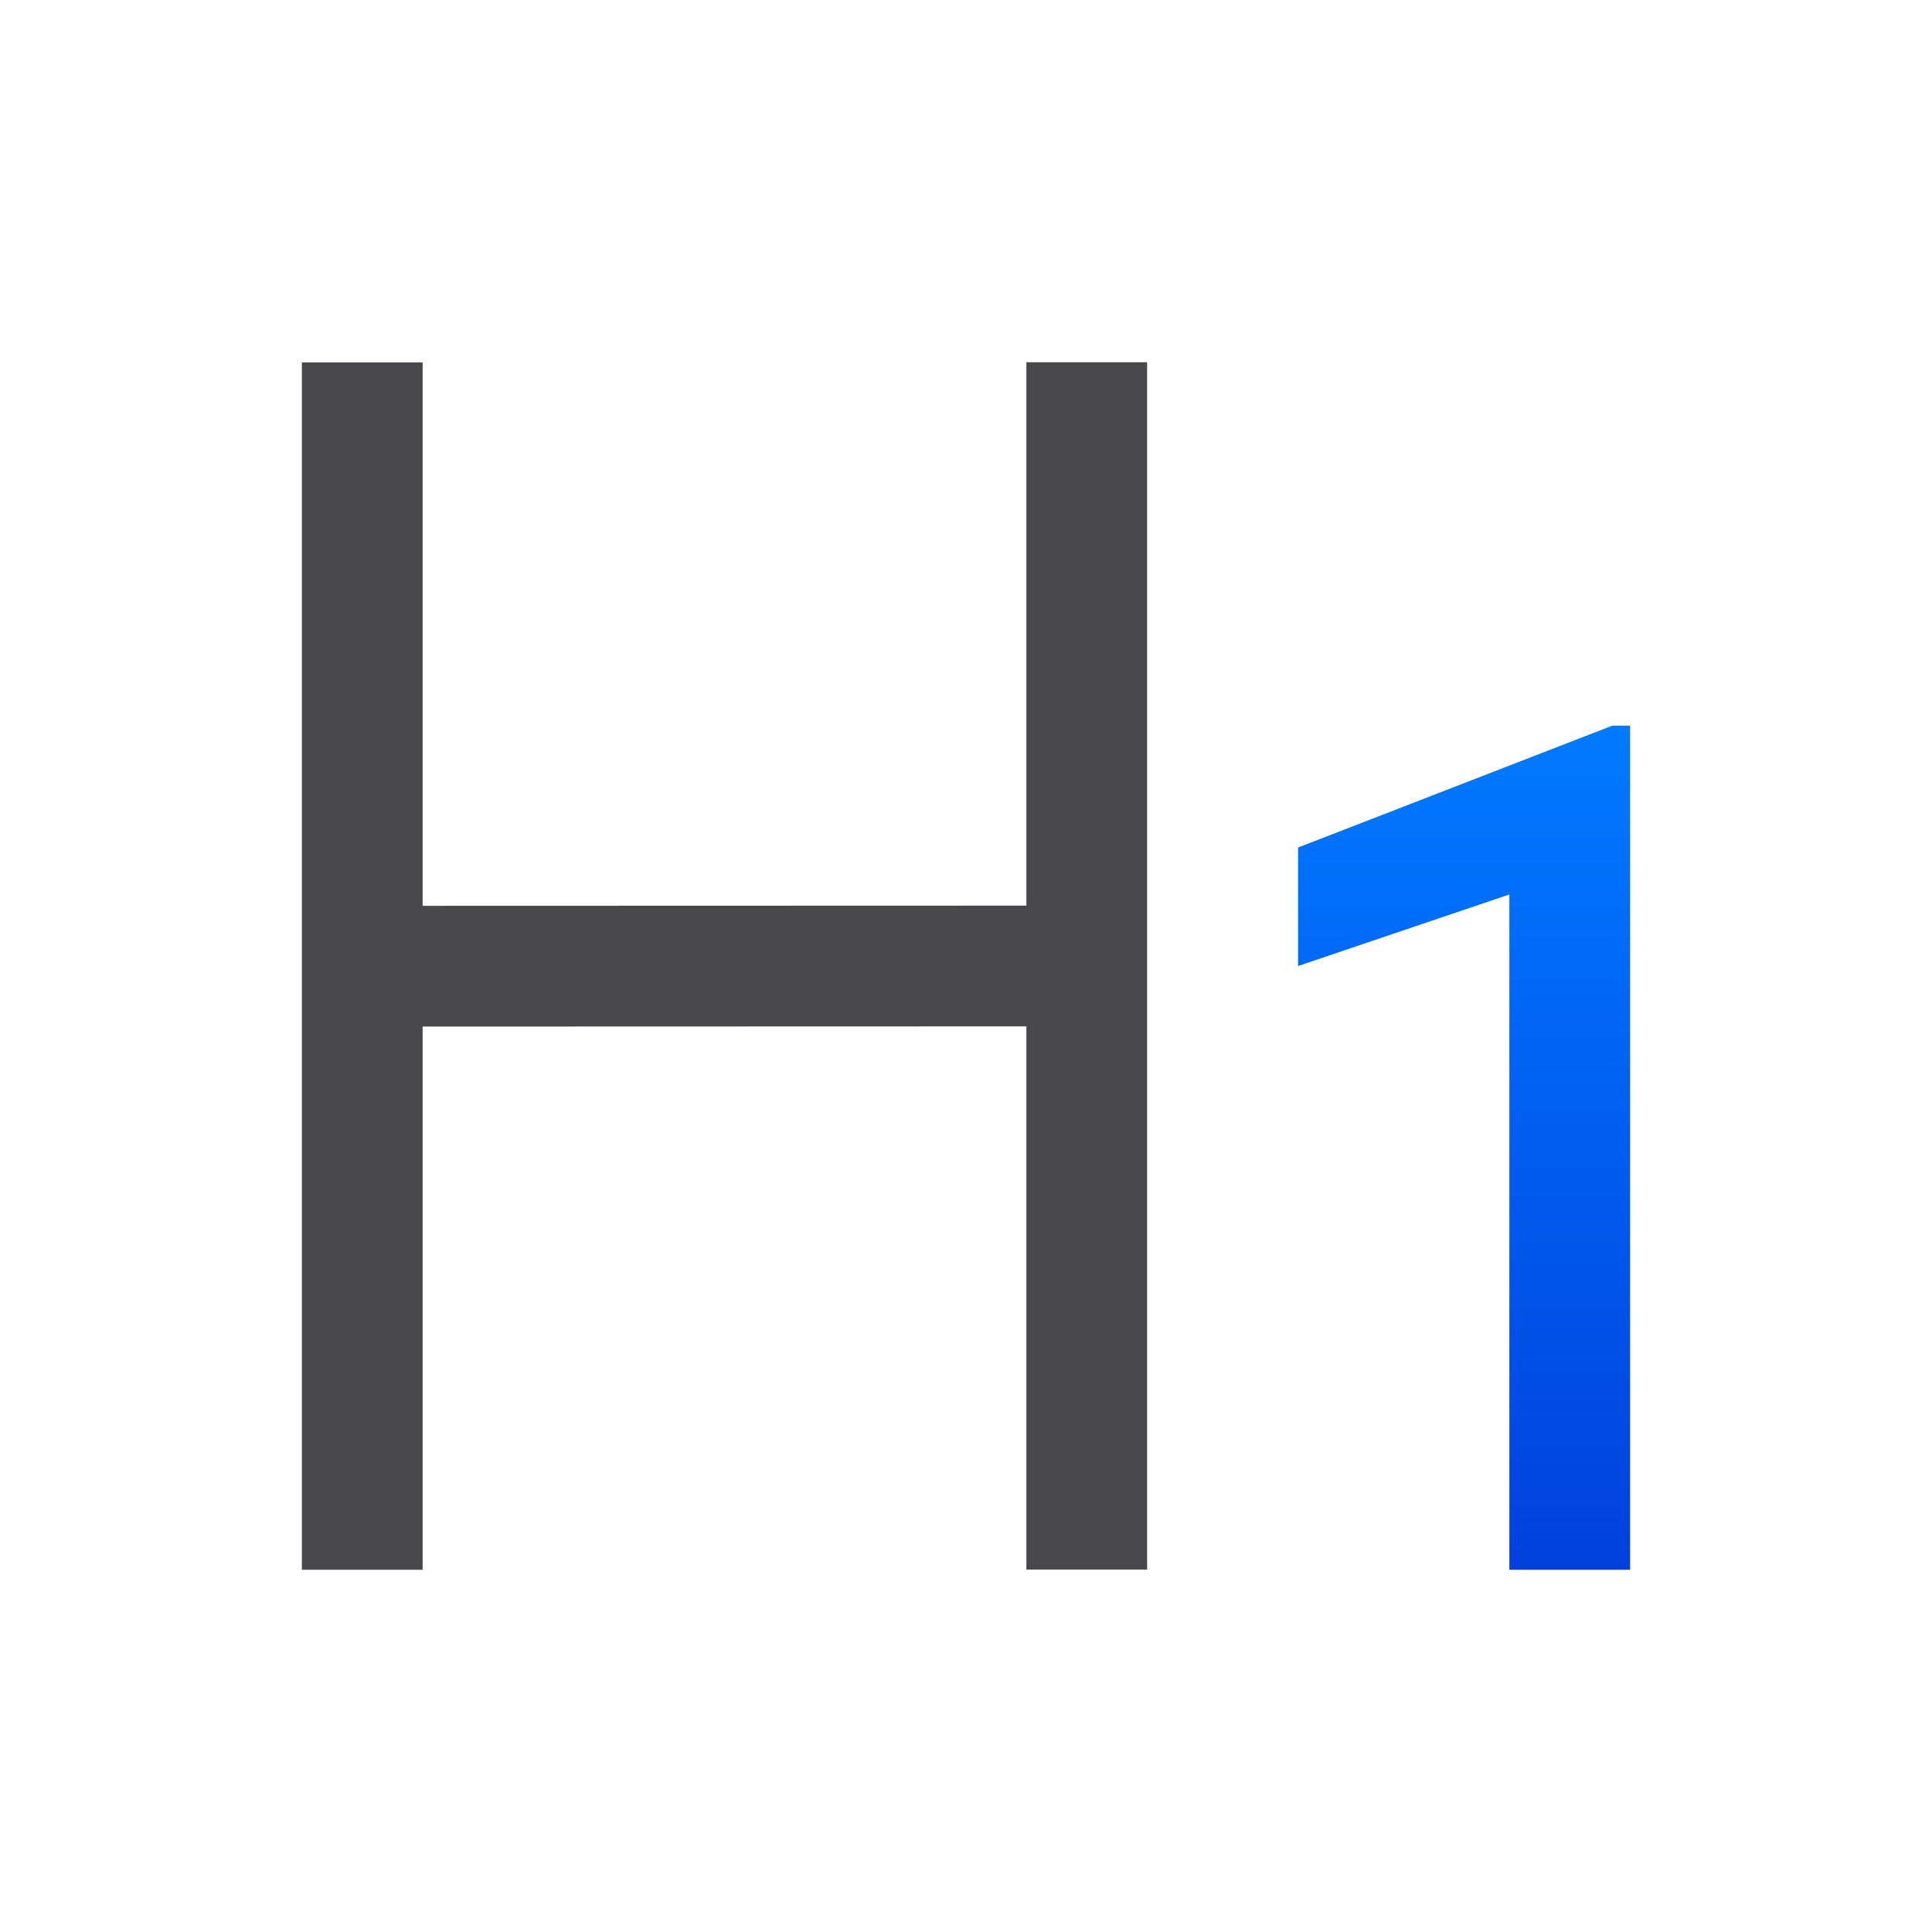 <svg viewBox="0 0 32 32" xmlns="http://www.w3.org/2000/svg" xmlns:xlink="http://www.w3.org/1999/xlink"><linearGradient id="a" gradientUnits="userSpaceOnUse" x1="26" x2="26" y1="29" y2="15"><stop offset="0" stop-color="#0040dd"/><stop offset="1" stop-color="#007aff"/></linearGradient><path d="m27 29h-2v-11.185l-3.5 1.185v-1.962l5.203-2.018h.297z" fill="url(#a)" stroke-width=".49" transform="translate(0 -3)"/><path d="m17 25.997v-8.997l-10 .003v8.997h-2v-19.997h2v9l10-.003v-9h2v19.997z" fill="#48484a"/></svg>